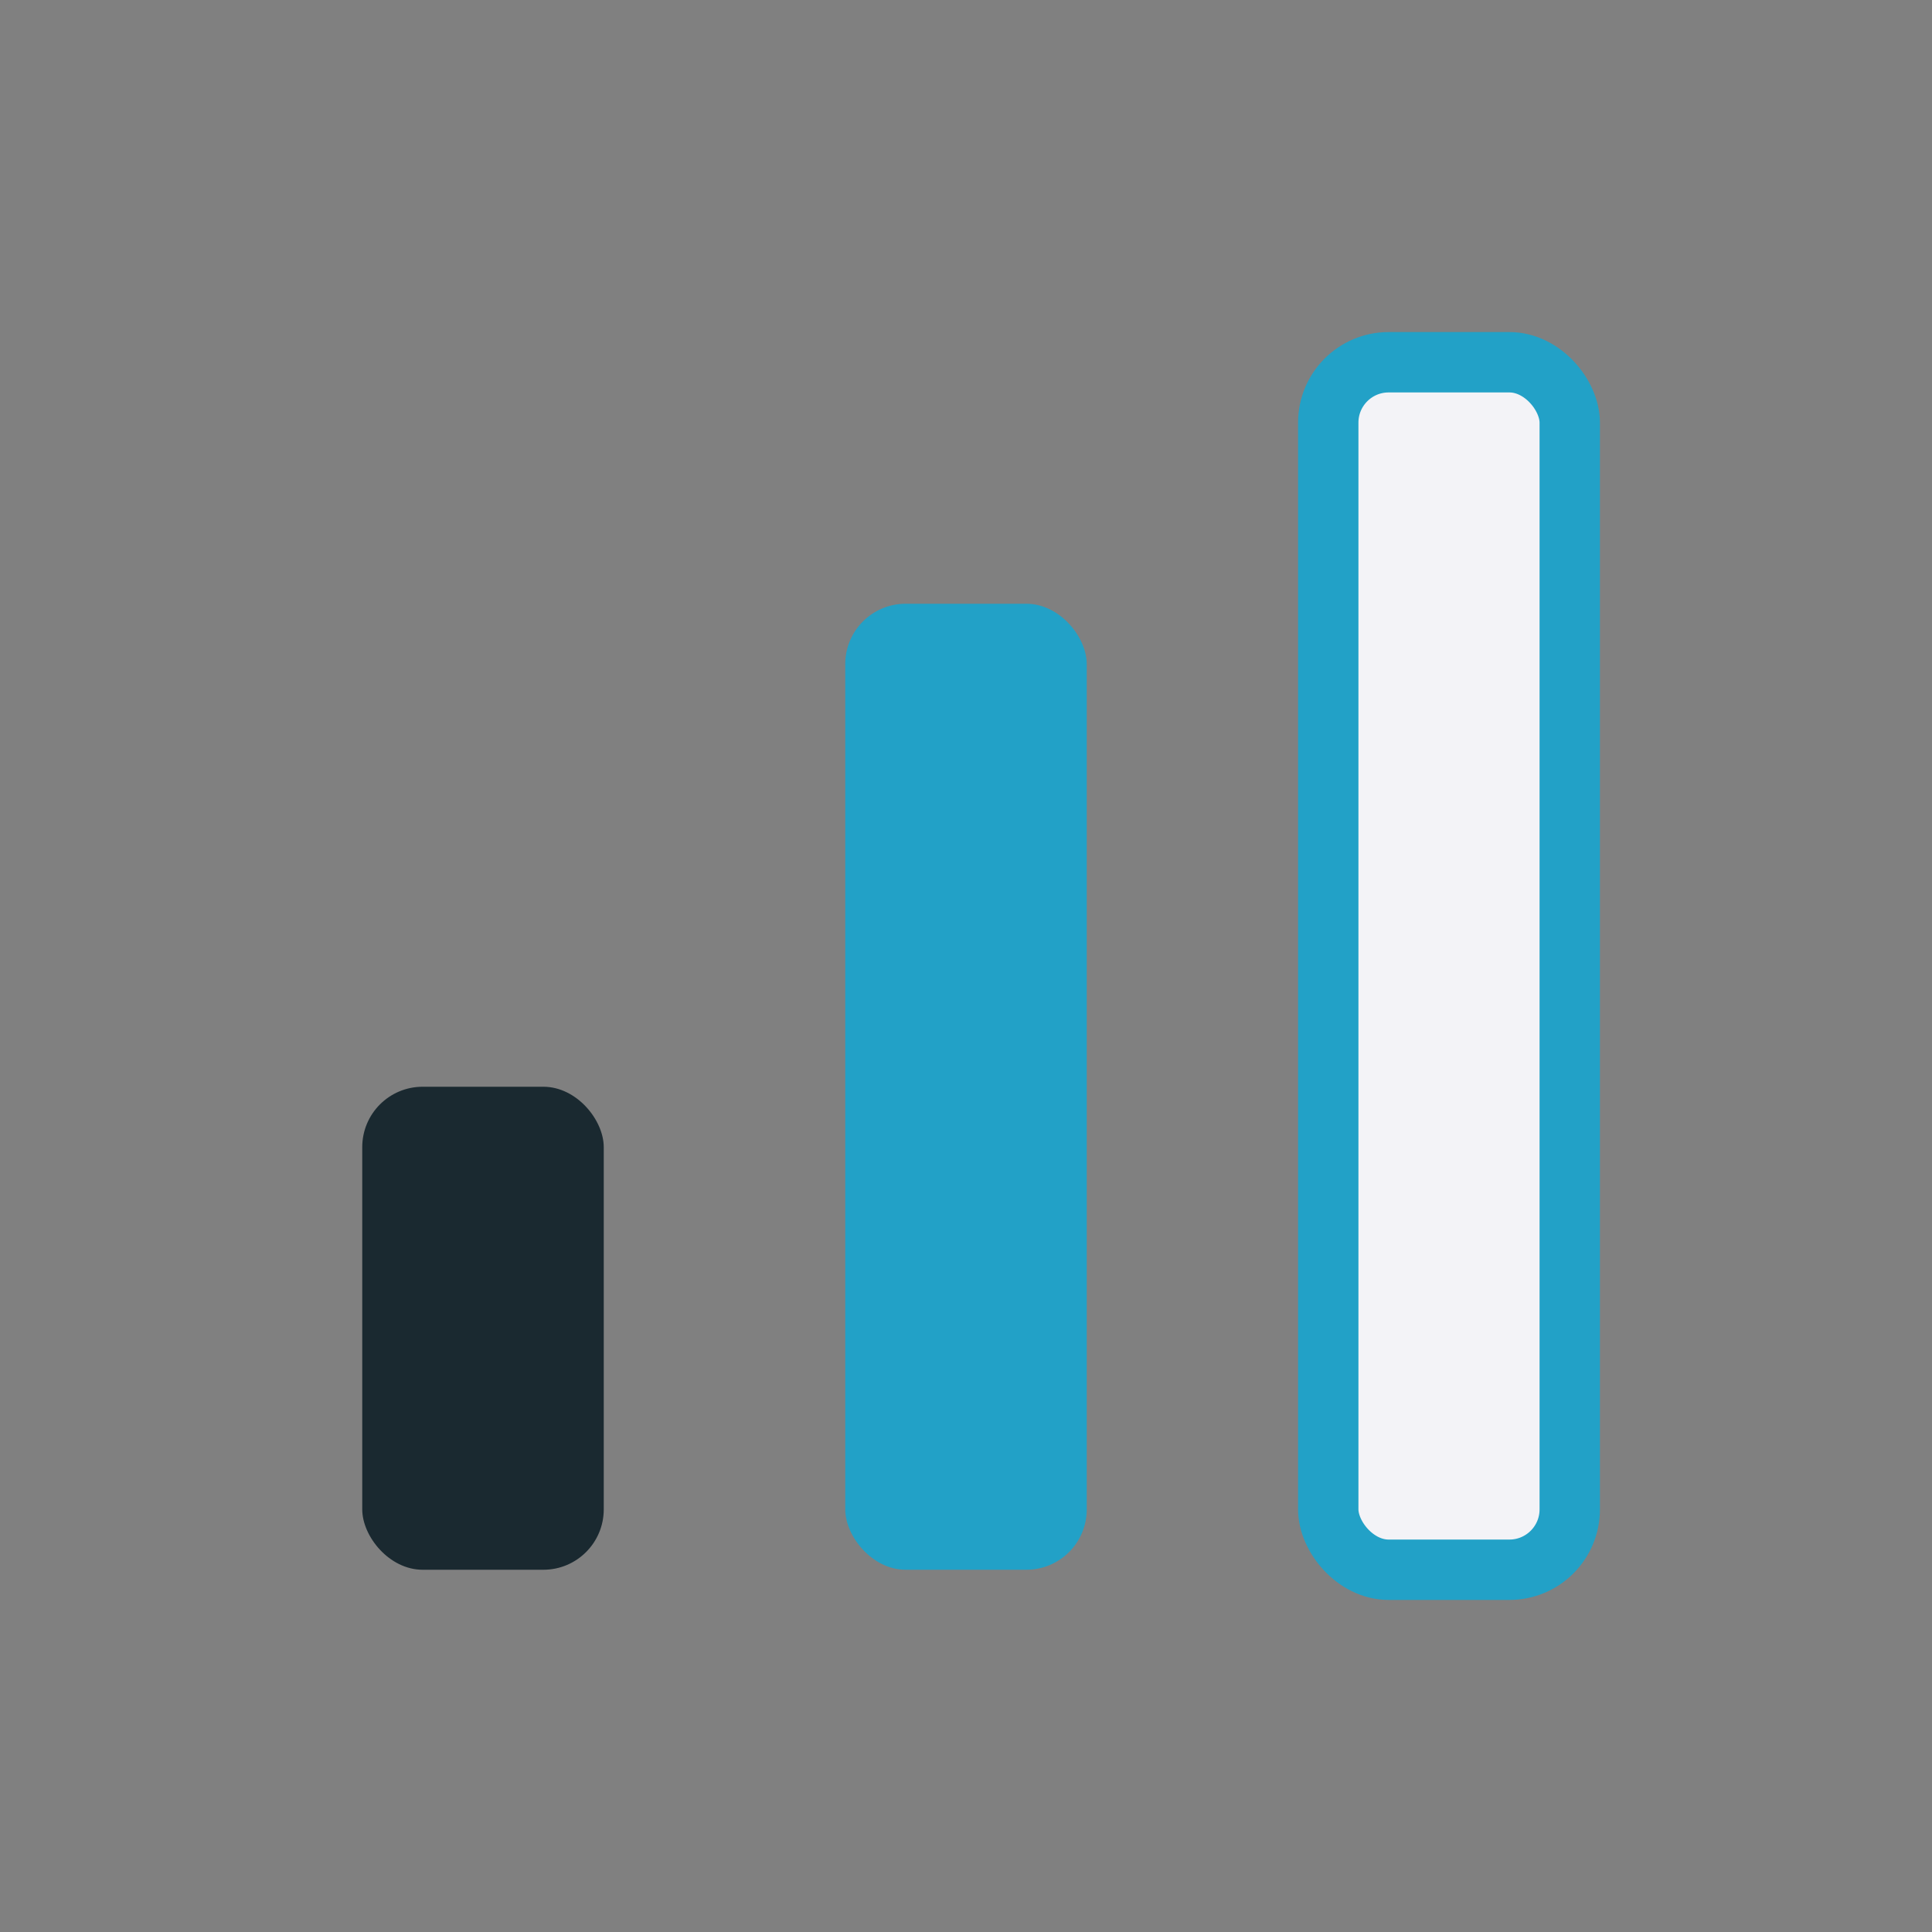 <?xml version="1.0" encoding="UTF-8"?>
<svg xmlns="http://www.w3.org/2000/svg" width="32" height="32" viewBox="0 0 32 32"><rect x="0" y="0" width="32" height="32" fill="#808080" stroke="none"/><rect x="6" y="18" width="4" height="8" rx="1" fill="#1A2930"/><rect x="14" y="10" width="4" height="16" rx="1" fill="#22A1C7"/><rect x="22" y="6" width="4" height="20" rx="1" fill="#F3F3F7" stroke="#22A1C7" stroke-width="1"/></svg>